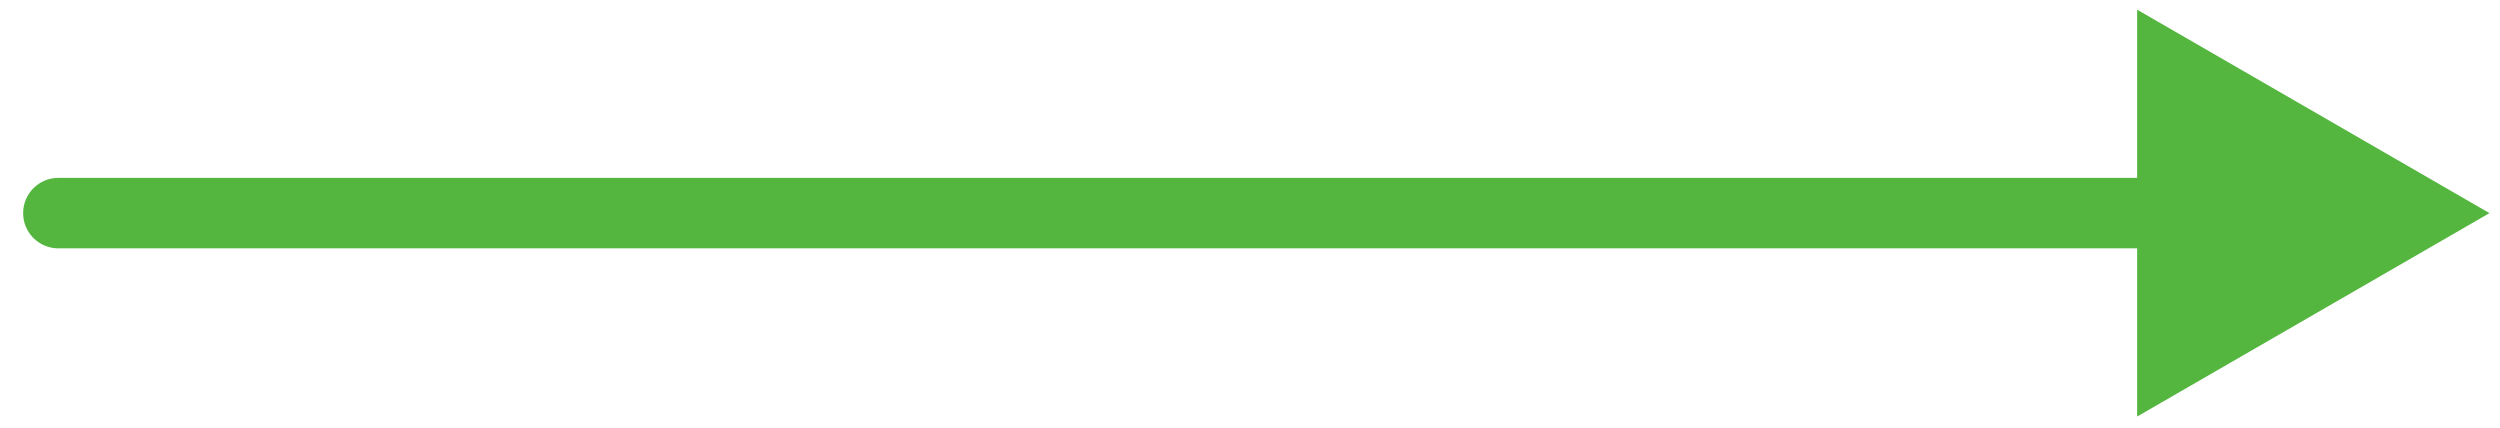 <svg width="76" height="13" viewBox="0 0 76 13" fill="none" xmlns="http://www.w3.org/2000/svg">
<path d="M75.68 6.479L64.969 0.294V12.663L75.68 6.479ZM1.774 5.407C1.182 5.407 0.703 5.887 0.703 6.479C0.703 7.07 1.182 7.55 1.774 7.55V5.407ZM66.04 5.407H1.774V7.55H66.04V5.407Z" fill="#54B63F"/>
</svg>

